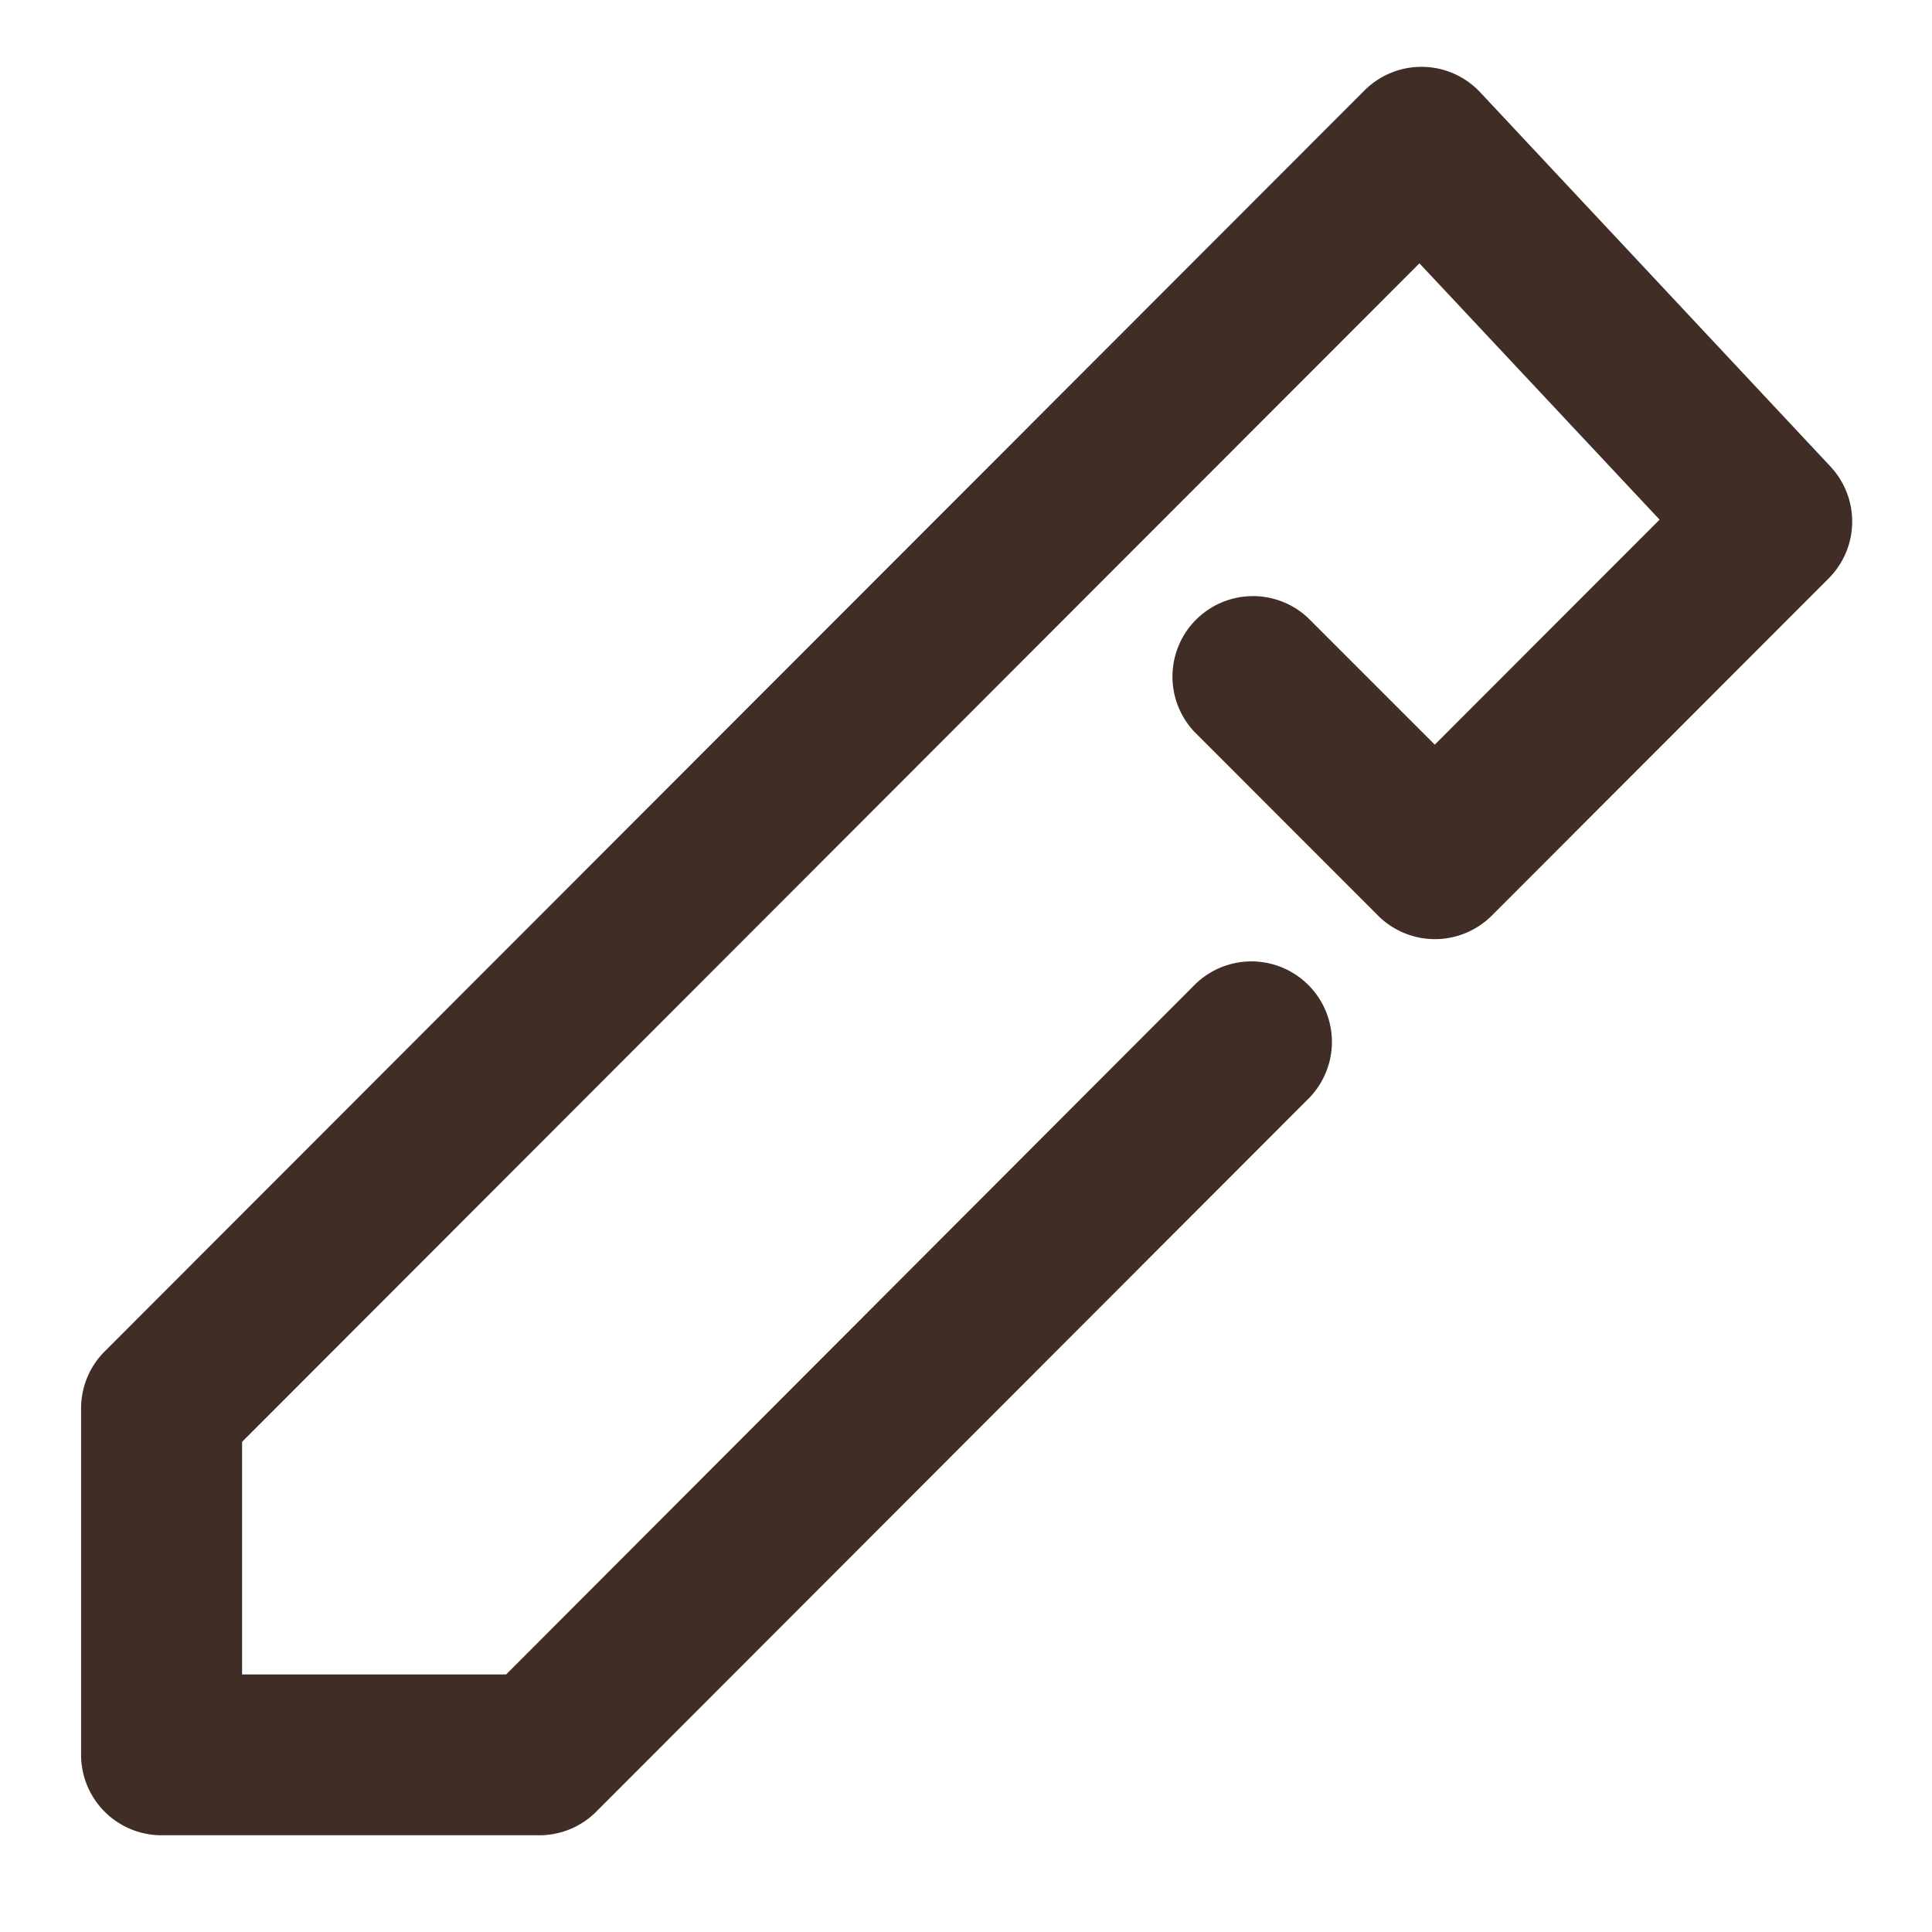 <svg xmlns="http://www.w3.org/2000/svg" width="30" height="30" viewBox="0 0 30 30">
  <g id="レイヤー_2" data-name="レイヤー 2" transform="translate(-0.165 -0.372)">
    <g id="Rect_最後透明に_" data-name="Rect（最後透明に）" transform="translate(0.165 0.372)">
      <rect id="長方形_237" data-name="長方形 237" width="30" height="30" fill="none"/>
    </g>
    <g id="icon" transform="translate(2.674 2.661)">
      <path id="パス_6" data-name="パス 6" d="M12,32.309H6.13a1.25,1.25,0,0,1-1.25-1.25V25.679a1.25,1.25,0,0,1,.366-.883L24.807,5.217a1.25,1.25,0,0,1,1.8.029l5.437,5.809a1.25,1.25,0,0,1-.028,1.738l-5.229,5.234a1.25,1.25,0,0,1-1.769,0l-2.857-2.859A1.25,1.25,0,0,1,23.926,13.4L25.9,15.374l3.491-3.494L25.662,7.9,7.38,26.2v3.612h4.1l10.673-10.69a1.25,1.25,0,1,1,1.769,1.766L12.88,31.942A1.25,1.25,0,0,1,12,32.309Z" transform="translate(-6.13 -6.1)" fill="#3f2d26"/>
    </g>
  </g>
</svg>
